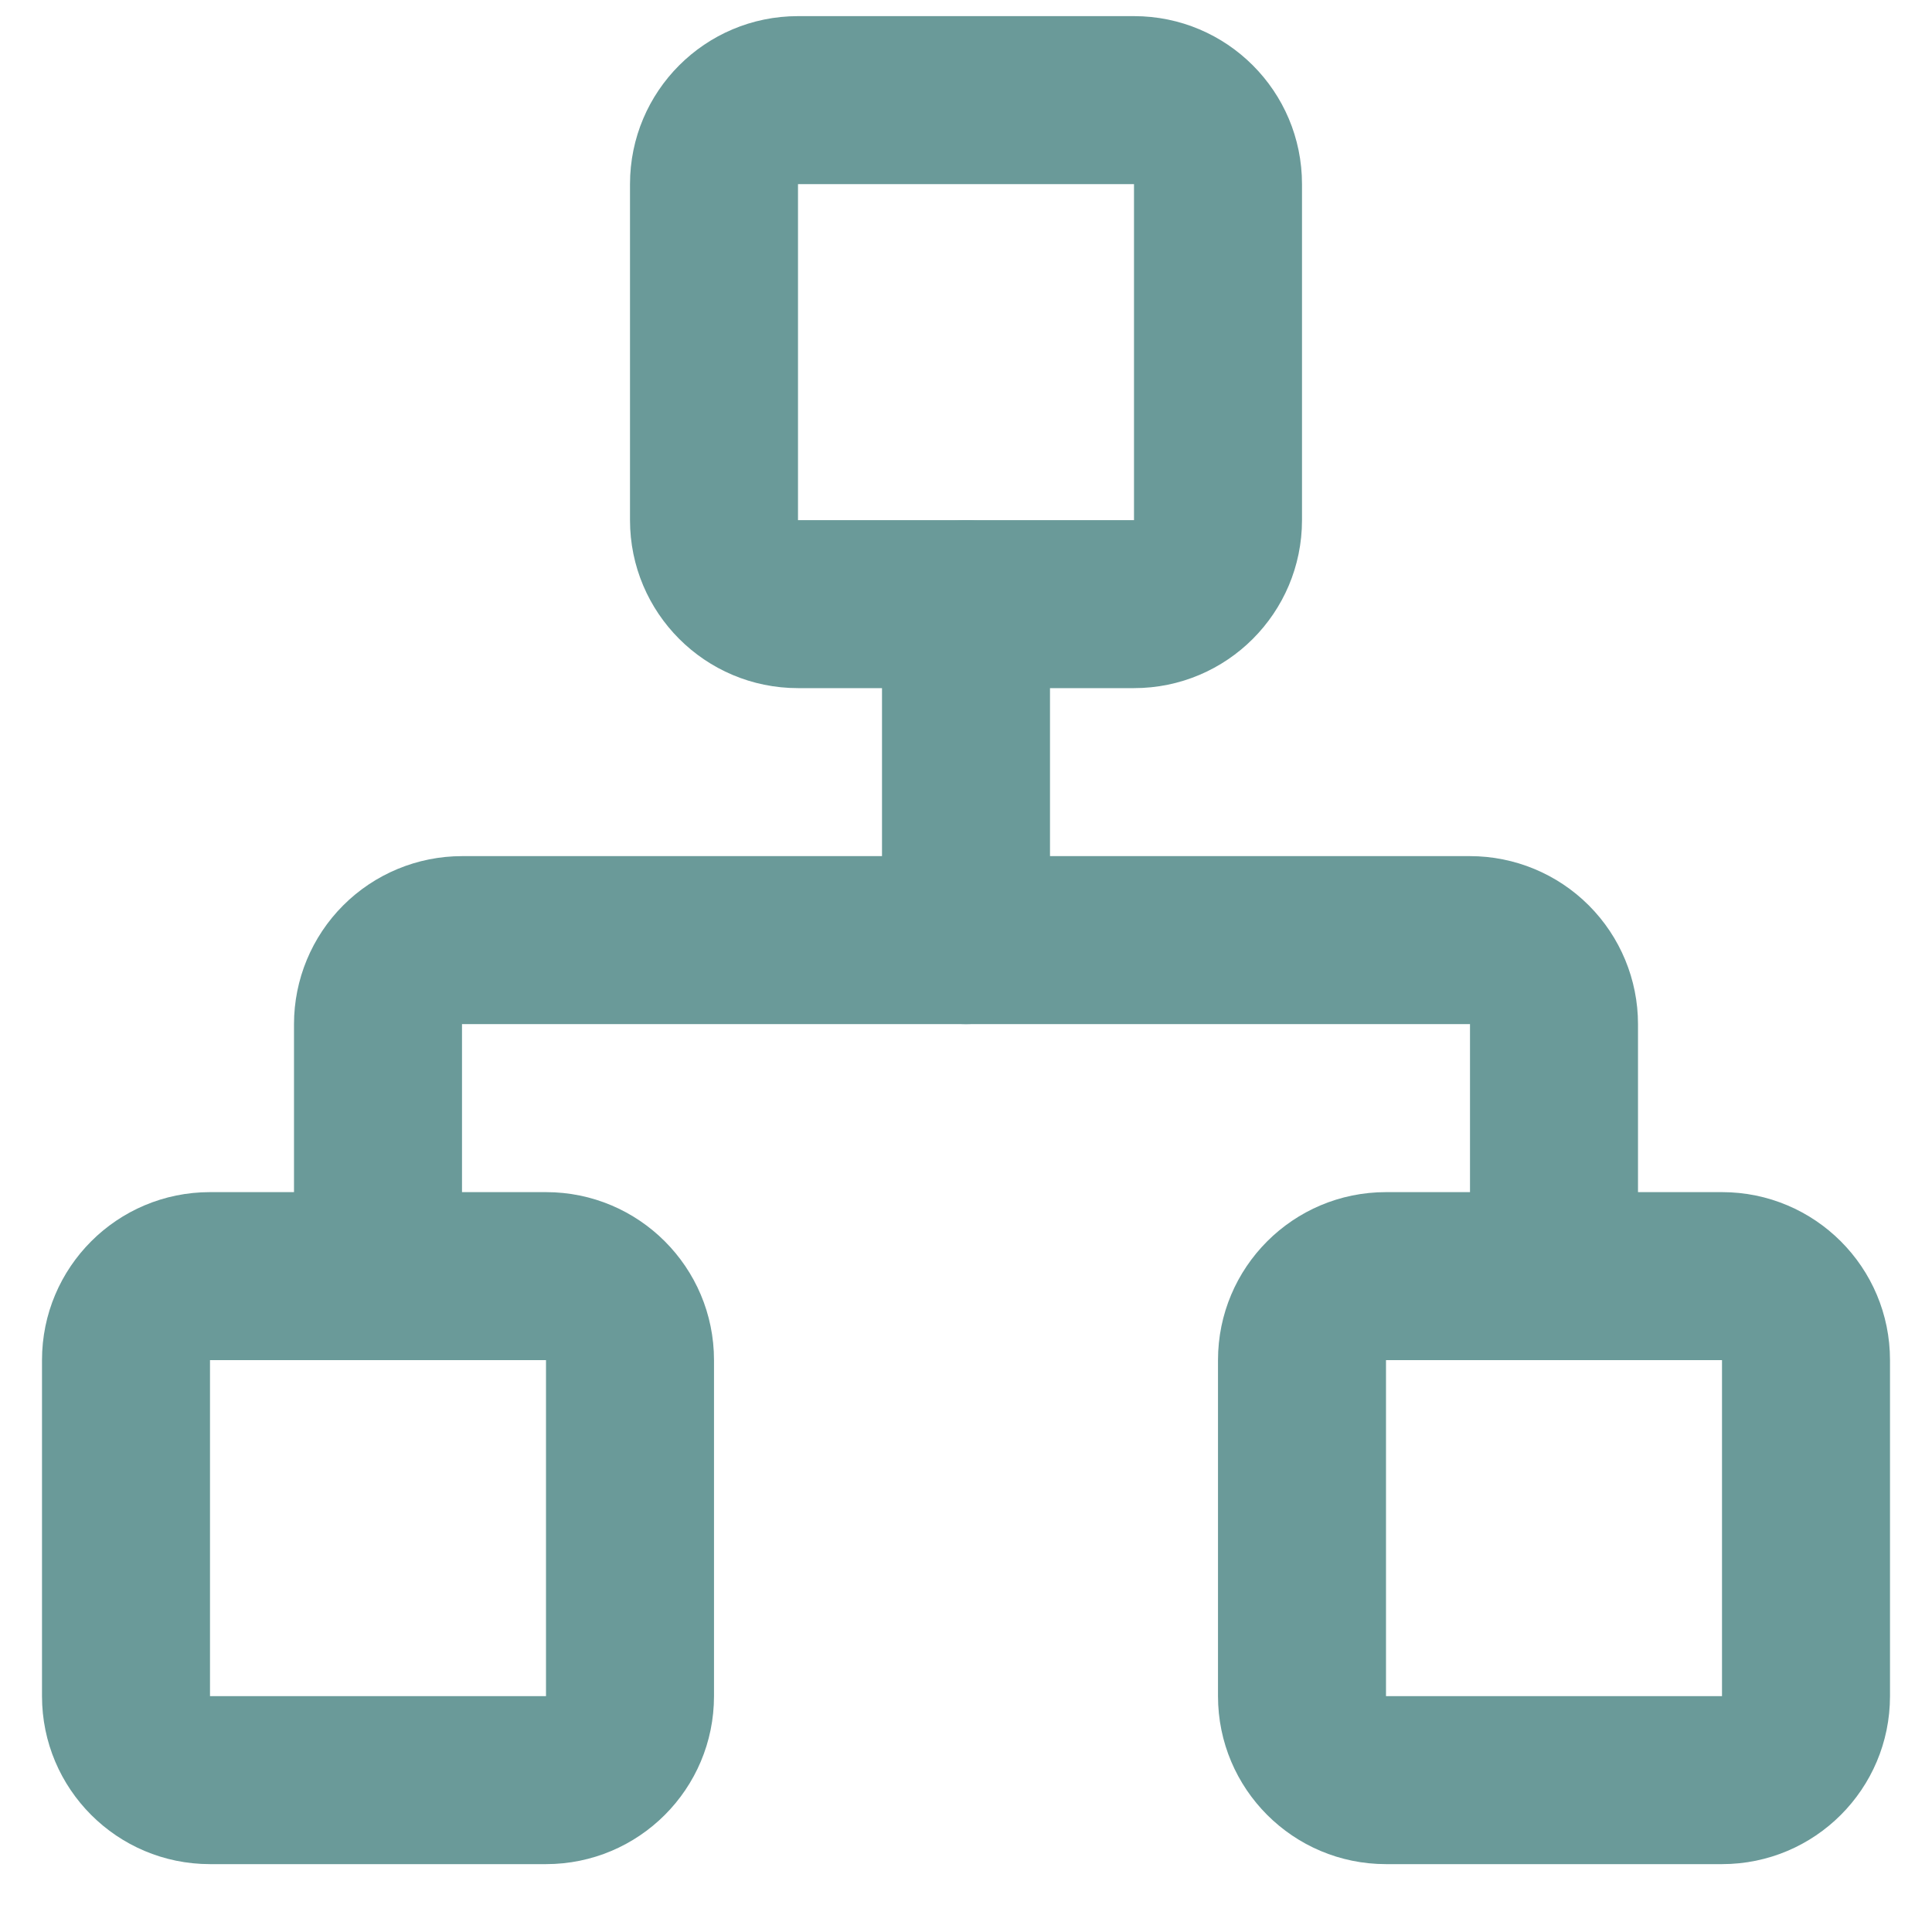 <svg width="23" height="23" viewBox="0 0 23 23" fill="none" xmlns="http://www.w3.org/2000/svg">
<path fill-rule="evenodd" clip-rule="evenodd" d="M14.5 16.192C14.5 15.087 15.395 14.192 16.5 14.192H20.5C21.605 14.192 22.5 15.087 22.5 16.192V20.192C22.5 21.297 21.605 22.192 20.5 22.192H16.5C15.395 22.192 14.5 21.297 14.5 20.192V16.192ZM20.5 16.192H16.5V20.192H20.5V16.192Z" fill="#6A9A99"/>
<path fill-rule="evenodd" clip-rule="evenodd" d="M0.5 16.192C0.5 15.087 1.395 14.192 2.5 14.192H6.5C7.605 14.192 8.5 15.087 8.5 16.192V20.192C8.5 21.297 7.605 22.192 6.5 22.192H2.5C1.395 22.192 0.5 21.297 0.5 20.192V16.192ZM6.5 16.192H2.5V20.192H6.5V16.192Z" fill="#6A9A99"/>
<path fill-rule="evenodd" clip-rule="evenodd" d="M7.5 2.192C7.5 1.087 8.395 0.192 9.5 0.192H13.5C14.605 0.192 15.5 1.087 15.5 2.192V6.192C15.5 7.296 14.605 8.192 13.5 8.192H9.5C8.395 8.192 7.5 7.296 7.5 6.192V2.192ZM13.5 2.192H9.5V6.192H13.5V2.192Z" fill="#6A9A99"/>
<path fill-rule="evenodd" clip-rule="evenodd" d="M4.086 10.778C4.461 10.403 4.97 10.192 5.5 10.192H17.5C18.03 10.192 18.539 10.403 18.914 10.778C19.289 11.153 19.5 11.662 19.5 12.192V15.192C19.5 15.744 19.052 16.192 18.5 16.192C17.948 16.192 17.5 15.744 17.5 15.192V12.192H5.5V15.192C5.5 15.744 5.052 16.192 4.5 16.192C3.948 16.192 3.5 15.744 3.5 15.192V12.192C3.5 11.662 3.711 11.153 4.086 10.778Z" fill="#6A9A99"/>
<path fill-rule="evenodd" clip-rule="evenodd" d="M11.5 6.192C12.052 6.192 12.5 6.64 12.5 7.192V11.192C12.5 11.744 12.052 12.192 11.5 12.192C10.948 12.192 10.5 11.744 10.5 11.192V7.192C10.5 6.64 10.948 6.192 11.5 6.192Z" fill="#6A9A99"/>
</svg>
